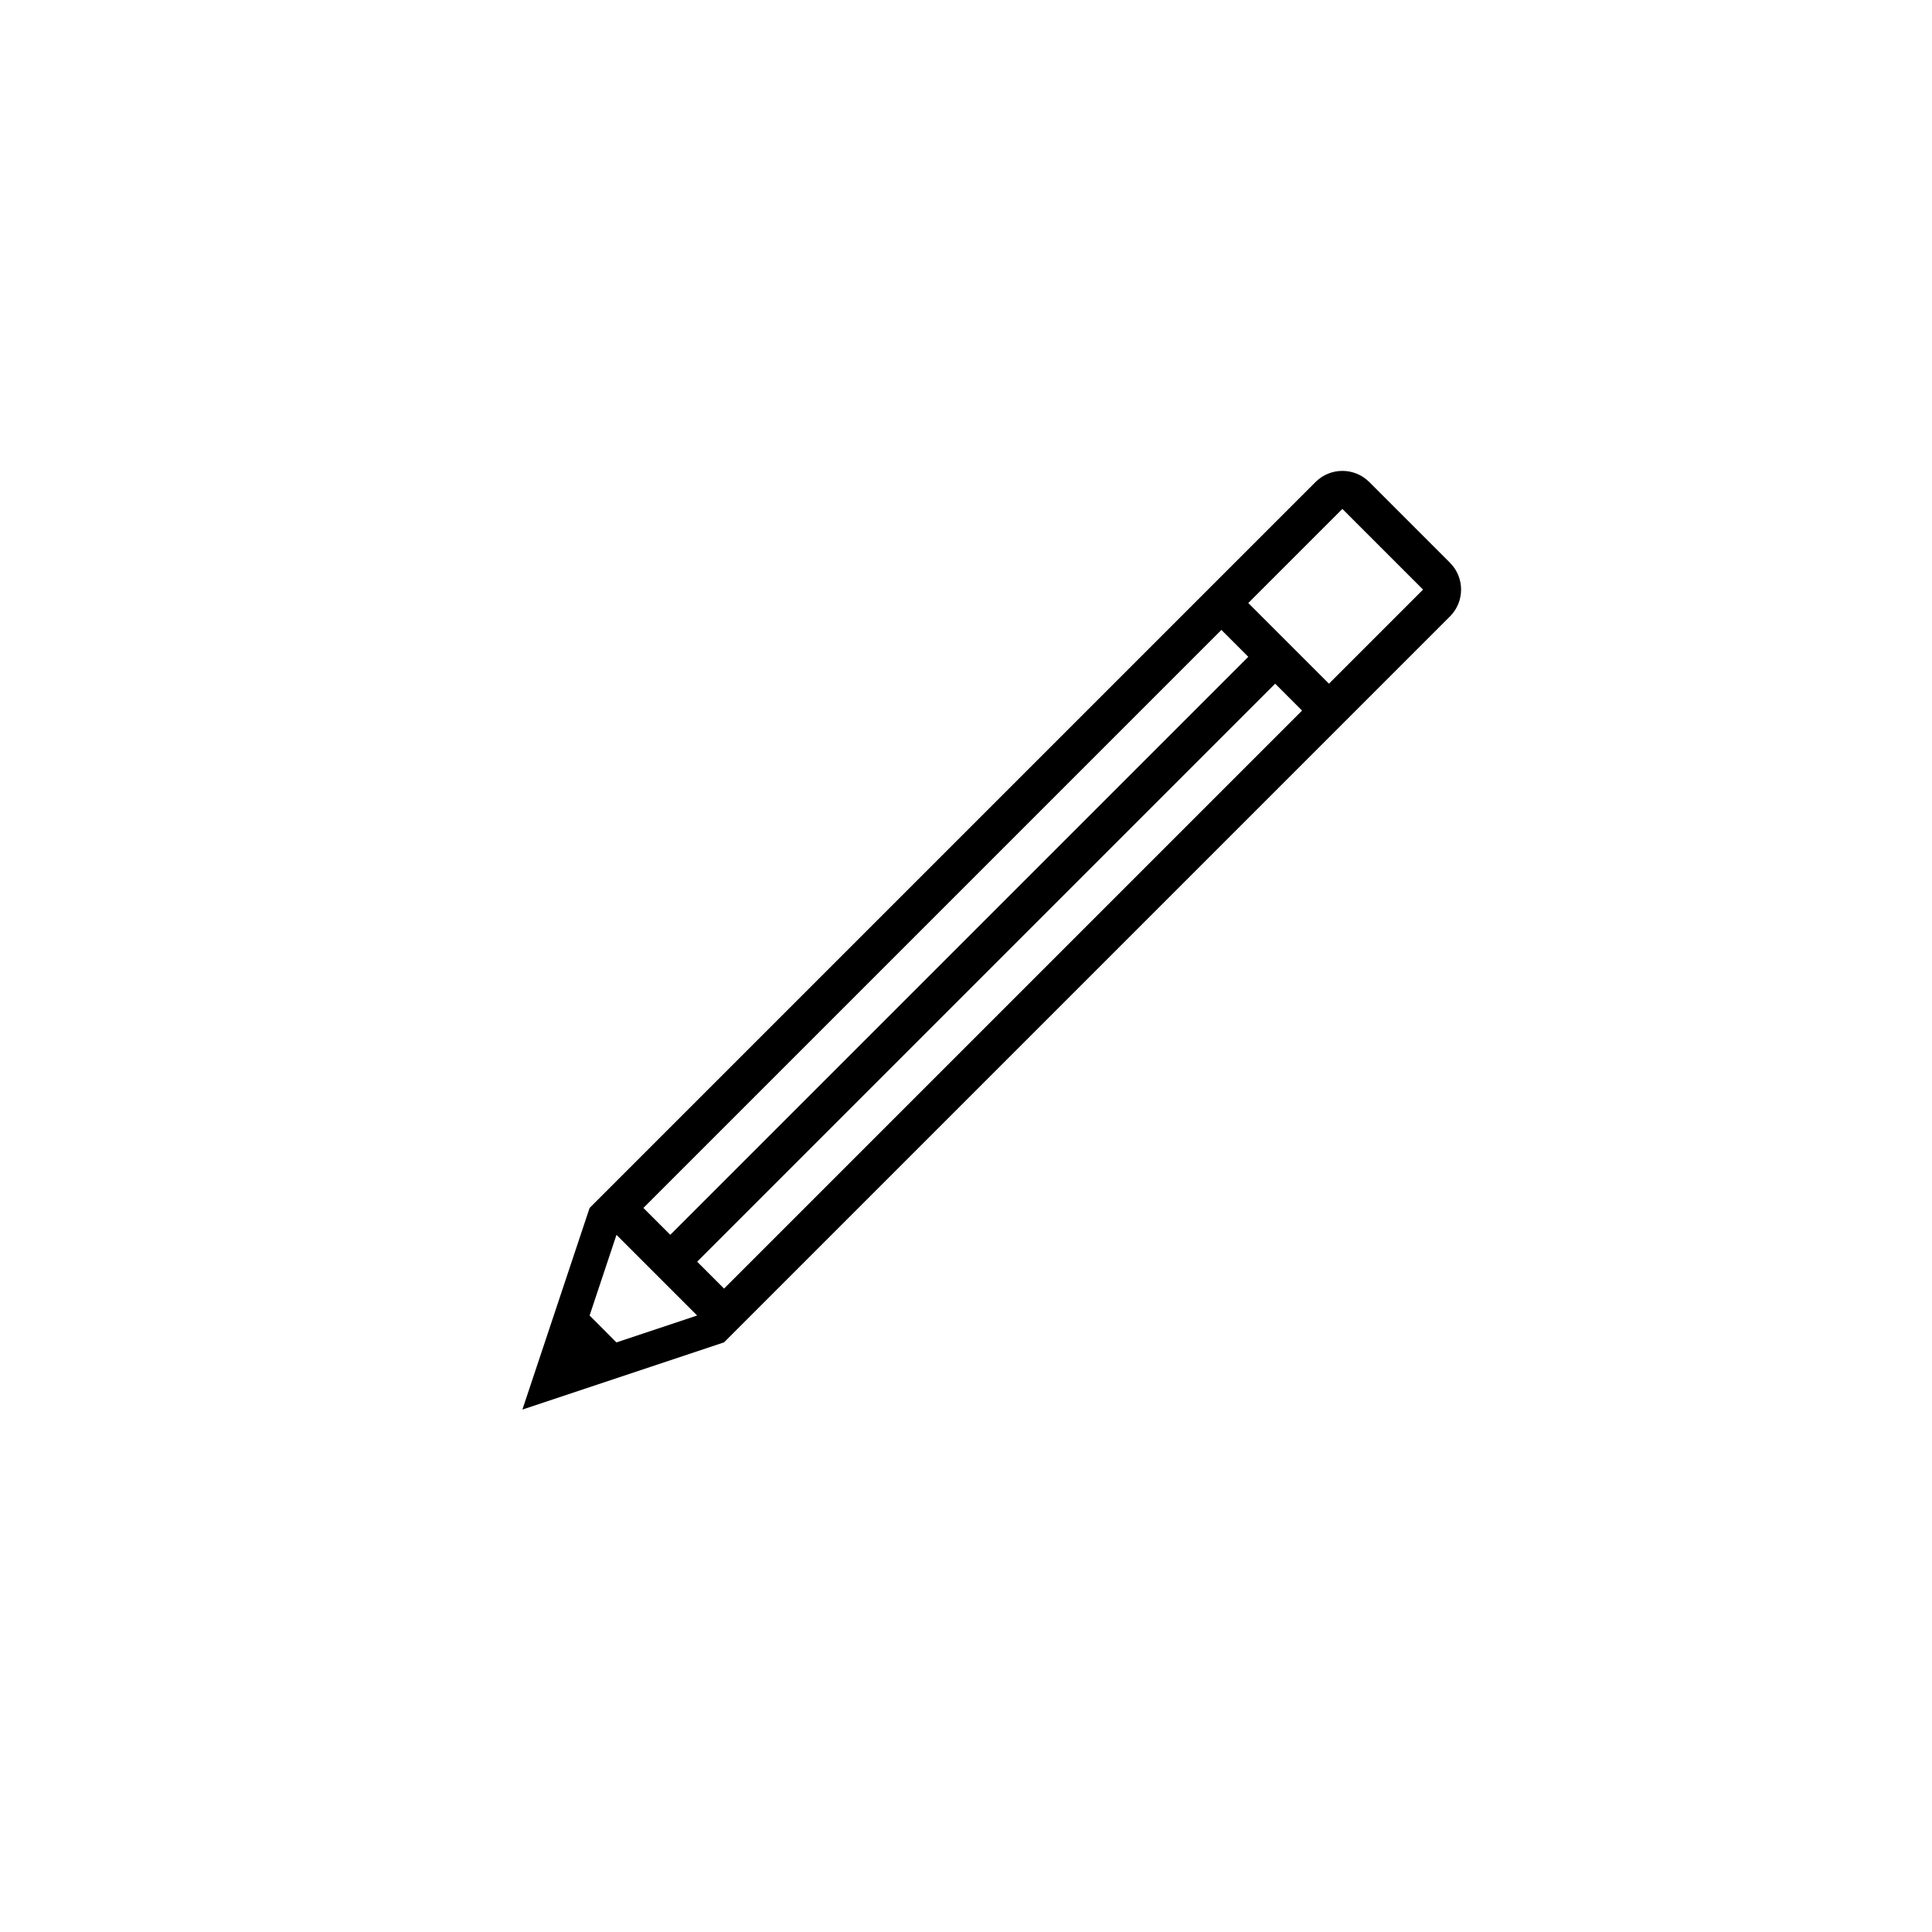 <?xml version="1.0" encoding="UTF-8"?>
<!-- Uploaded to: SVG Repo, www.svgrepo.com, Generator: SVG Repo Mixer Tools -->
<svg fill="#000000" width="800px" height="800px" version="1.1" viewBox="144 144 512 512" xmlns="http://www.w3.org/2000/svg">
 <path d="m528.25 293.12c3.938 3.934 3.938 10.312 0 14.25l-192.37 192.37-53.438 17.812 17.812-53.438 192.37-192.37c3.938-3.934 10.316-3.934 14.25 0zm-199.5 199.5-21.375-21.375-7.125 21.375 3.562 3.562 3.551 3.578zm146.06-174.56-7.125-7.125-153.18 153.18 7.125 7.125zm14.25 14.25-7.125-7.125-153.18 153.18 7.125 7.125zm32.062-32.062-21.375-21.375-24.938 24.938 21.375 21.375z" fill-rule="evenodd"/>
</svg>